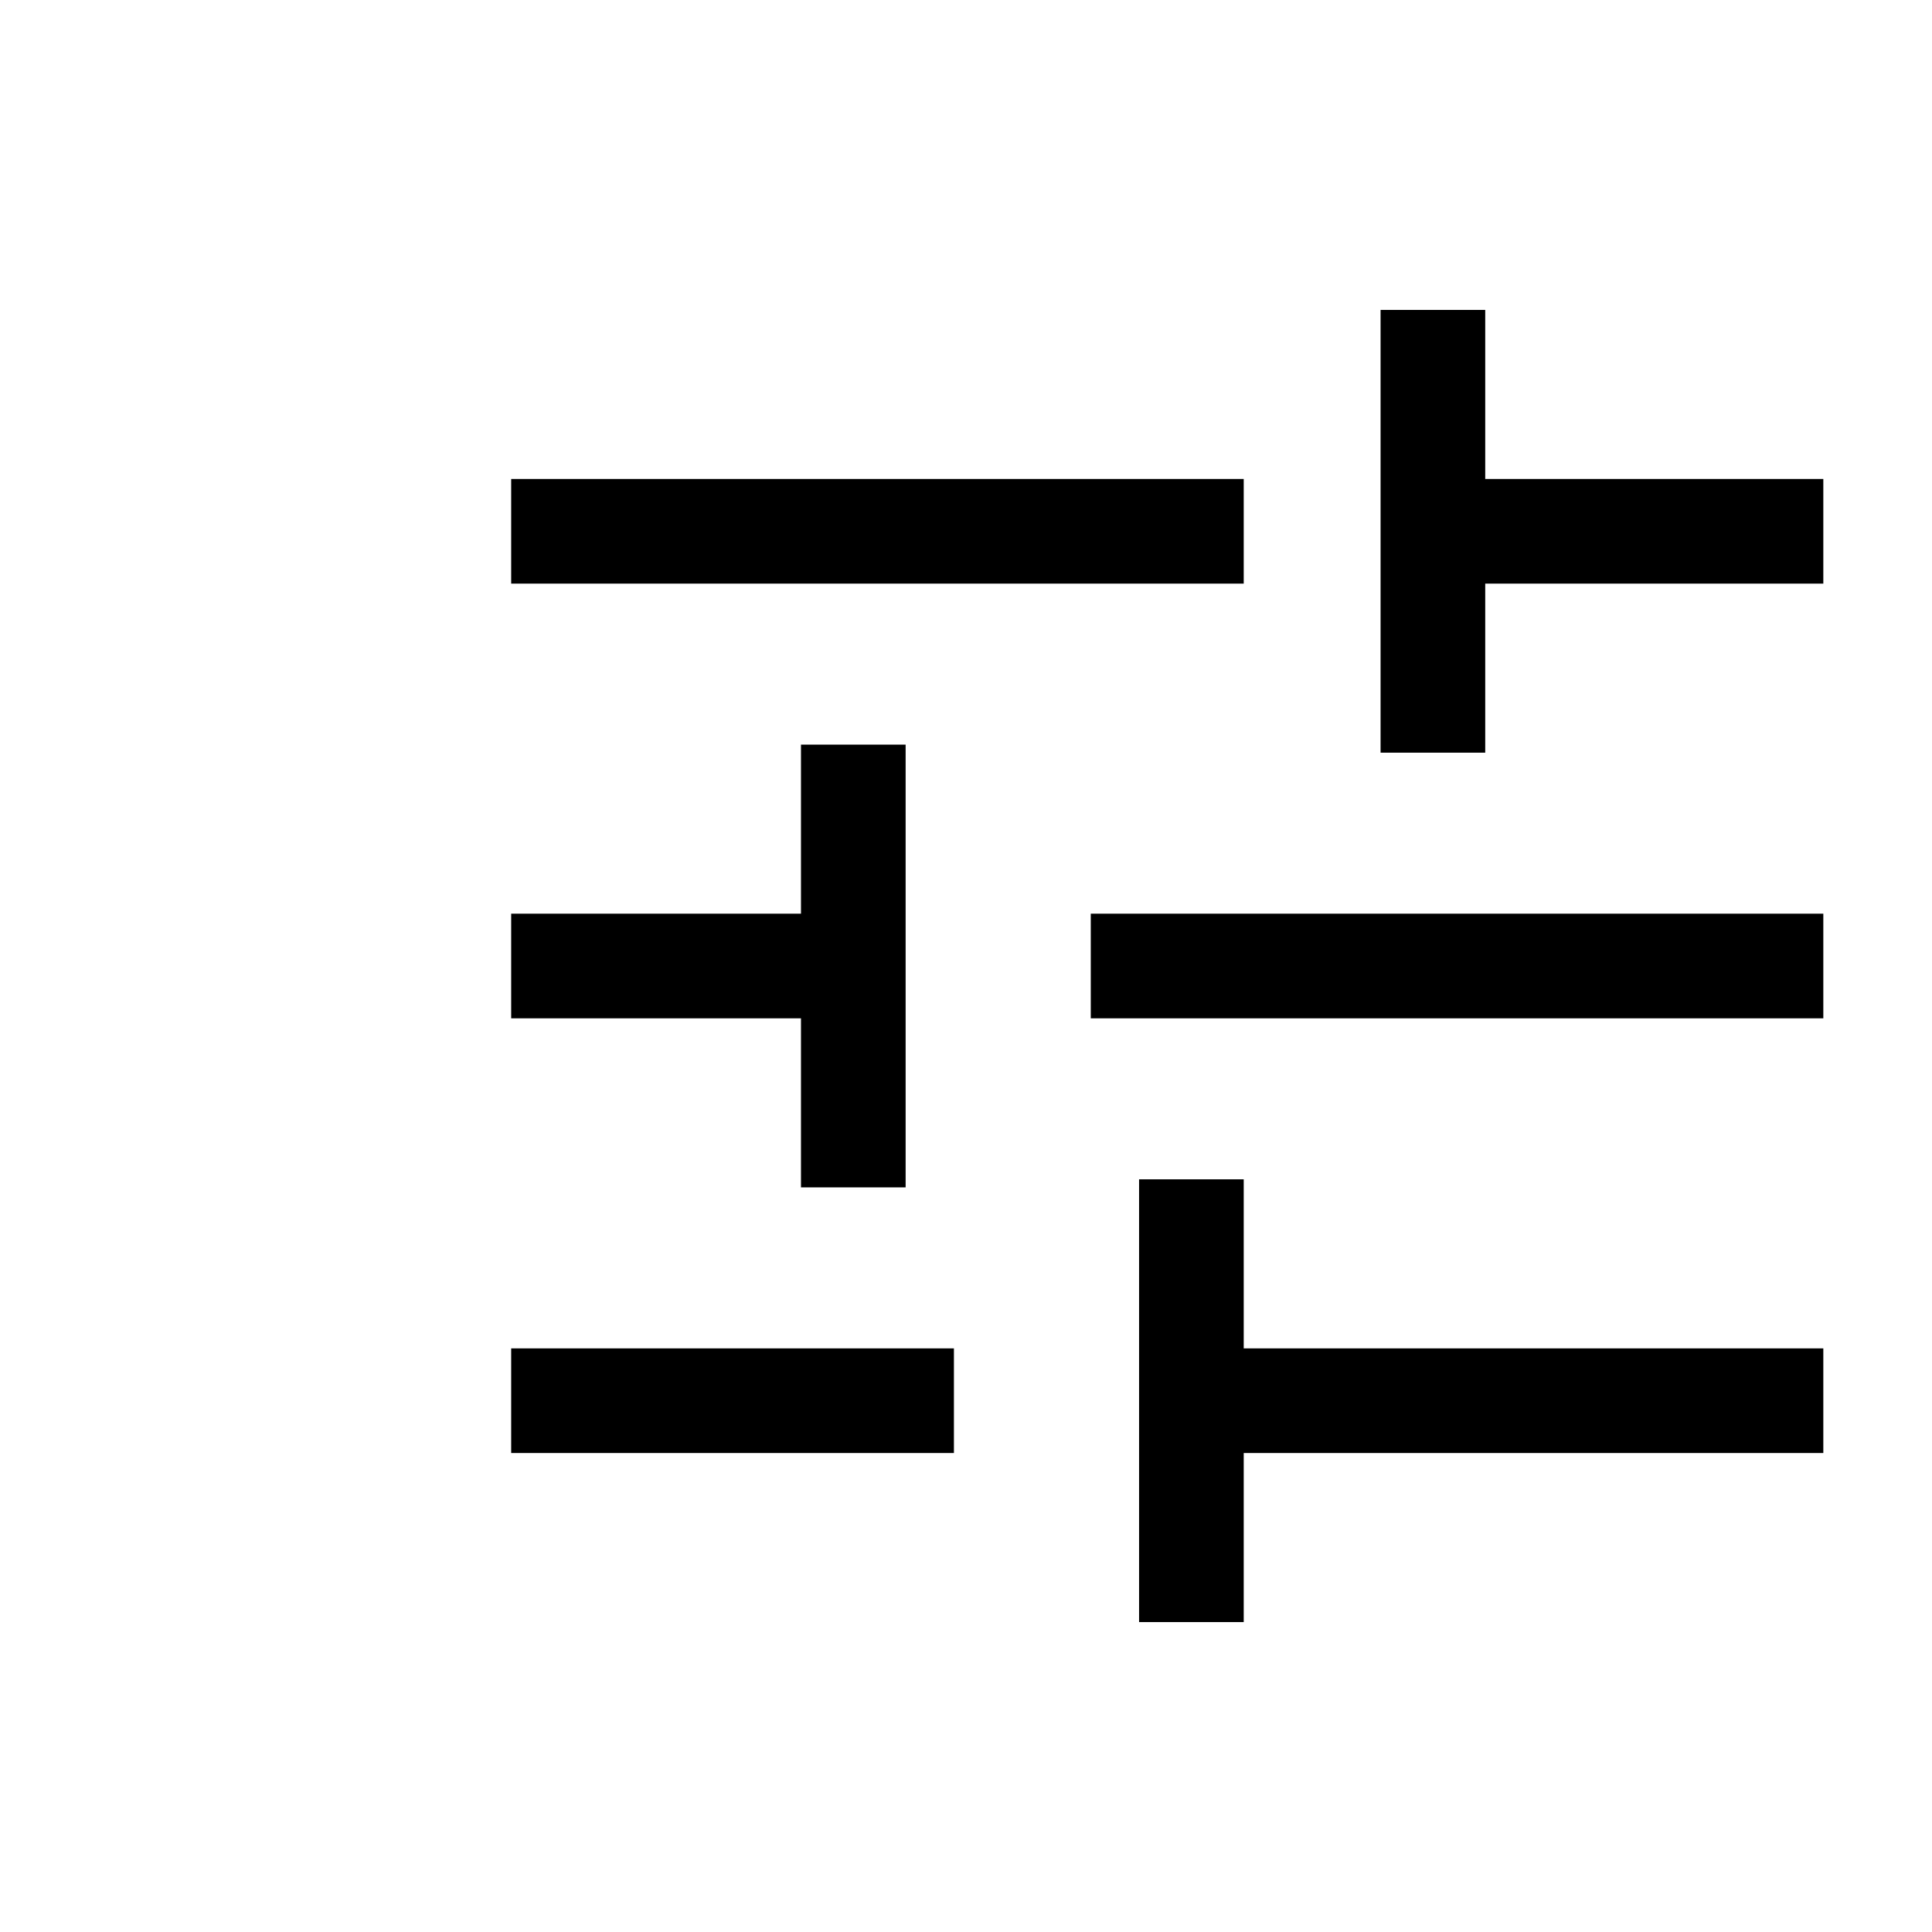<svg xmlns="http://www.w3.org/2000/svg" height="32" viewBox="-100 -960 960 960" width="32"><path d="M466.001-154.001v-219.998h51.998v84h288v51.998h-288v84h-51.998Zm-312-84v-51.998h219.998v51.998H154.001Zm144-132v-84h-144v-51.998h144v-84h51.998v219.998h-51.998Zm144-84v-51.998h363.998v51.998H442.001Zm144-132v-219.998h51.998v84h168v51.998h-168v84h-51.998Zm-432-84v-51.998h363.998v51.998H154.001Z"/></svg>
